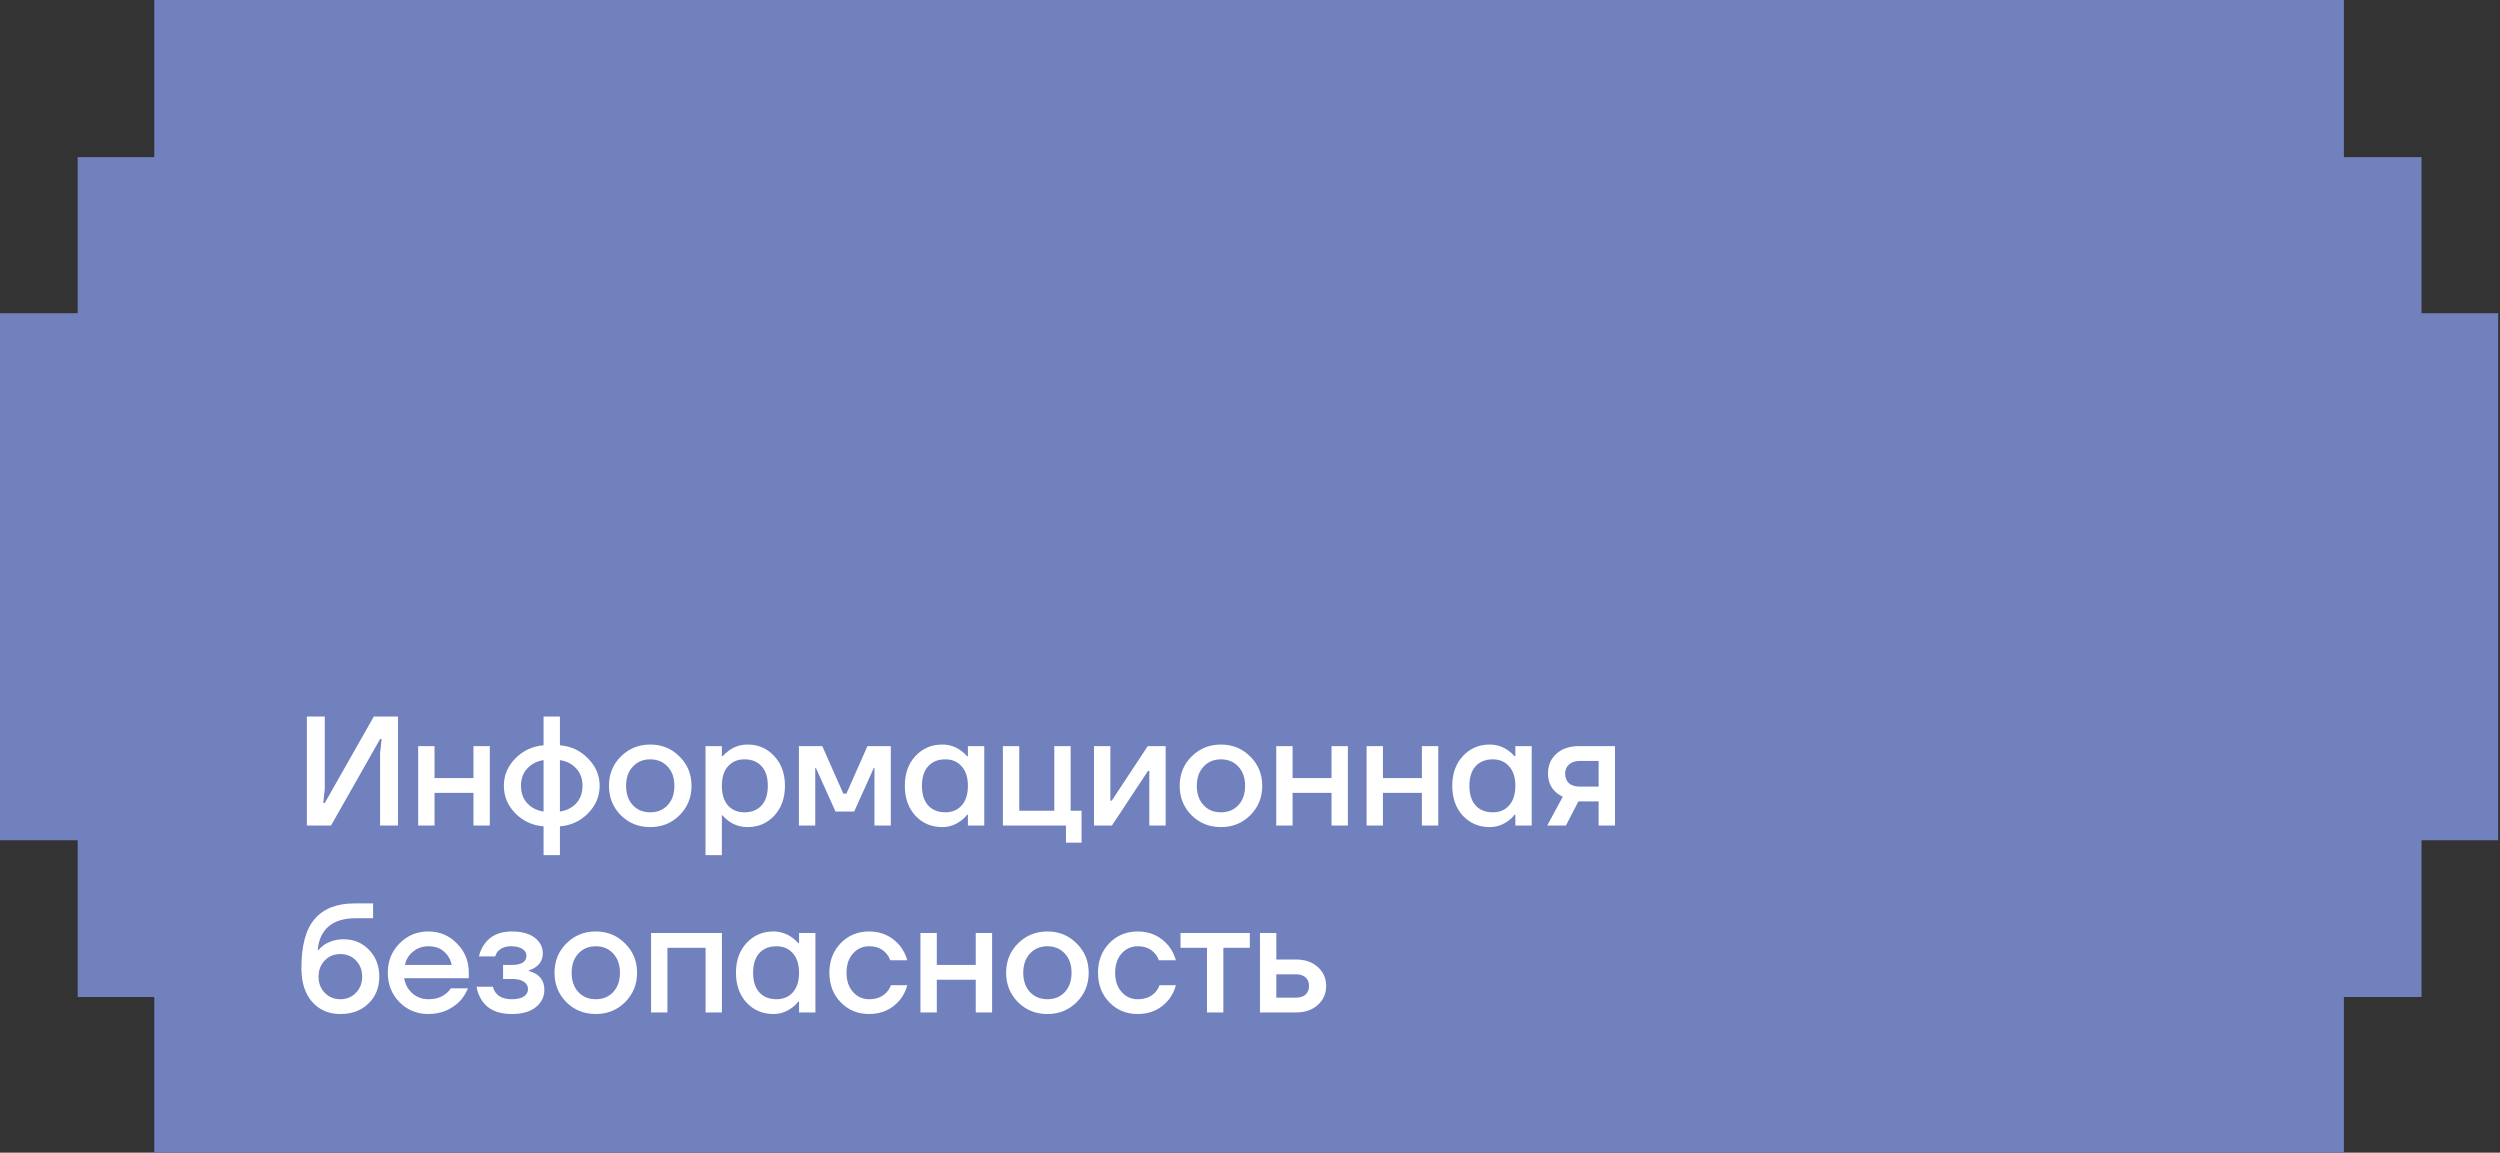 <?xml version="1.0" encoding="UTF-8"?> <svg xmlns="http://www.w3.org/2000/svg" width="321" height="148" viewBox="0 0 321 148" fill="none"><rect x="0" y="0" width="321" height="148" fill="#333333" stroke="none"/><path d="M300.954 0V20.18H310.927V40.214H320.759V107.887H310.927V128.017H300.954V148H19.809V128.017H9.975V107.887H0V40.214H9.975V20.18H19.809V0H300.954Z" fill="#7181BE"></path><path d="M39.401 106V92H41.701V101.3L41.501 103.1H41.701L48.001 92H51.101V106H48.801V96.7L49.001 94.9H48.801L42.501 106H39.401ZM53.693 106V95.8H55.793V99.9H60.793V95.8H62.893V106H60.793V101.8H55.793V106H53.693ZM66.175 104.44C65.188 103.427 64.695 102.247 64.695 100.9C64.695 99.553 65.188 98.38 66.175 97.38C67.175 96.367 68.381 95.807 69.795 95.7V92H71.895V95.7C73.308 95.807 74.508 96.367 75.495 97.38C76.495 98.38 76.995 99.553 76.995 100.9C76.995 102.247 76.495 103.427 75.495 104.44C74.508 105.44 73.308 105.993 71.895 106.1V109.8H69.795V106.1C68.381 105.993 67.175 105.44 66.175 104.44ZM71.895 97.6V104.2C72.735 104.08 73.428 103.733 73.975 103.16C74.521 102.573 74.795 101.82 74.795 100.9C74.795 99.98 74.521 99.233 73.975 98.66C73.428 98.073 72.735 97.72 71.895 97.6ZM67.715 98.66C67.168 99.233 66.895 99.98 66.895 100.9C66.895 101.82 67.168 102.573 67.715 103.16C68.261 103.733 68.955 104.08 69.795 104.2V97.6C68.955 97.72 68.261 98.073 67.715 98.66ZM79.711 104.68C78.698 103.653 78.191 102.393 78.191 100.9C78.191 99.407 78.698 98.153 79.711 97.14C80.737 96.113 81.998 95.6 83.491 95.6C84.984 95.6 86.237 96.113 87.251 97.14C88.278 98.153 88.791 99.407 88.791 100.9C88.791 102.393 88.278 103.653 87.251 104.68C86.237 105.693 84.984 106.2 83.491 106.2C81.998 106.2 80.737 105.693 79.711 104.68ZM81.251 98.44C80.677 99.053 80.391 99.873 80.391 100.9C80.391 101.927 80.677 102.753 81.251 103.38C81.824 103.993 82.571 104.3 83.491 104.3C84.411 104.3 85.157 103.993 85.731 103.38C86.304 102.753 86.591 101.927 86.591 100.9C86.591 99.873 86.304 99.053 85.731 98.44C85.157 97.813 84.411 97.5 83.491 97.5C82.571 97.5 81.824 97.813 81.251 98.44ZM90.588 109.8V95.8H92.688V97.1H92.788C93.028 96.82 93.301 96.573 93.608 96.36C94.328 95.853 95.121 95.6 95.988 95.6C97.361 95.6 98.501 96.093 99.408 97.08C100.328 98.053 100.788 99.327 100.788 100.9C100.788 102.473 100.328 103.753 99.408 104.74C98.501 105.713 97.361 106.2 95.988 106.2C95.108 106.2 94.314 105.953 93.608 105.46C93.288 105.233 93.014 104.98 92.788 104.7H92.688V109.8H90.588ZM93.468 98.4C92.948 98.987 92.688 99.82 92.688 100.9C92.688 101.98 92.948 102.82 93.468 103.42C94.001 104.007 94.708 104.3 95.588 104.3C96.521 104.3 97.254 104.007 97.788 103.42C98.321 102.833 98.588 101.993 98.588 100.9C98.588 99.807 98.321 98.967 97.788 98.38C97.254 97.793 96.521 97.5 95.588 97.5C94.708 97.5 94.001 97.8 93.468 98.4ZM102.58 106V95.8H105.58L108.28 101.9H108.68L111.38 95.8H114.38V106H112.28V98.8L112.3 98.6H112.2L109.68 104.2H107.28L104.76 98.6H104.66L104.68 98.8V106H102.58ZM117.539 104.74C116.632 103.753 116.179 102.473 116.179 100.9C116.179 99.327 116.632 98.053 117.539 97.08C118.459 96.093 119.606 95.6 120.979 95.6C121.846 95.6 122.639 95.853 123.359 96.36C123.666 96.573 123.939 96.82 124.179 97.1H124.279V95.8H126.379V106H124.279V104.6H124.179C123.979 104.88 123.706 105.147 123.359 105.4C122.639 105.933 121.846 106.2 120.979 106.2C119.606 106.2 118.459 105.713 117.539 104.74ZM119.179 98.38C118.646 98.967 118.379 99.807 118.379 100.9C118.379 101.993 118.646 102.833 119.179 103.42C119.712 104.007 120.446 104.3 121.379 104.3C122.259 104.3 122.959 104.007 123.479 103.42C124.012 102.82 124.279 101.98 124.279 100.9C124.279 99.82 124.012 98.987 123.479 98.4C122.959 97.8 122.259 97.5 121.379 97.5C120.446 97.5 119.712 97.793 119.179 98.38ZM128.771 106V95.8H130.871V104.1H135.371V95.8H137.471V104.1H138.871V108.2H136.871V106H128.771ZM140.471 106V95.8H142.571V102.6L142.551 102.8H142.751L147.371 95.8H149.671V106H147.571V99.2L147.591 99H147.391L142.771 106H140.471ZM152.992 104.68C151.979 103.653 151.472 102.393 151.472 100.9C151.472 99.407 151.979 98.153 152.992 97.14C154.019 96.113 155.279 95.6 156.772 95.6C158.265 95.6 159.519 96.113 160.532 97.14C161.559 98.153 162.072 99.407 162.072 100.9C162.072 102.393 161.559 103.653 160.532 104.68C159.519 105.693 158.265 106.2 156.772 106.2C155.279 106.2 154.019 105.693 152.992 104.68ZM154.532 98.44C153.959 99.053 153.672 99.873 153.672 100.9C153.672 101.927 153.959 102.753 154.532 103.38C155.105 103.993 155.852 104.3 156.772 104.3C157.692 104.3 158.439 103.993 159.012 103.38C159.585 102.753 159.872 101.927 159.872 100.9C159.872 99.873 159.585 99.053 159.012 98.44C158.439 97.813 157.692 97.5 156.772 97.5C155.852 97.5 155.105 97.813 154.532 98.44ZM163.869 106V95.8H165.969V99.9H170.969V95.8H173.069V106H170.969V101.8H165.969V106H163.869ZM175.471 106V95.8H177.571V99.9H182.571V95.8H184.671V106H182.571V101.8H177.571V106H175.471ZM187.832 104.74C186.925 103.753 186.472 102.473 186.472 100.9C186.472 99.327 186.925 98.053 187.832 97.08C188.752 96.093 189.899 95.6 191.272 95.6C192.139 95.6 192.932 95.853 193.652 96.36C193.959 96.573 194.232 96.82 194.472 97.1H194.572V95.8H196.672V106H194.572V104.6H194.472C194.272 104.88 193.999 105.147 193.652 105.4C192.932 105.933 192.139 106.2 191.272 106.2C189.899 106.2 188.752 105.713 187.832 104.74ZM189.472 98.38C188.939 98.967 188.672 99.807 188.672 100.9C188.672 101.993 188.939 102.833 189.472 103.42C190.005 104.007 190.739 104.3 191.672 104.3C192.552 104.3 193.252 104.007 193.772 103.42C194.305 102.82 194.572 101.98 194.572 100.9C194.572 99.82 194.305 98.987 193.772 98.4C193.252 97.8 192.552 97.5 191.672 97.5C190.739 97.5 190.005 97.793 189.472 98.38ZM198.664 106L200.664 102.3C200.318 102.14 199.998 101.927 199.704 101.66C199.078 101.06 198.764 100.273 198.764 99.3C198.764 98.273 199.124 97.433 199.844 96.78C200.564 96.127 201.538 95.8 202.764 95.8H207.364V106H205.264V102.9H202.664L201.064 106H198.664ZM200.964 99.3C200.964 99.833 201.124 100.253 201.444 100.56C201.764 100.853 202.238 101 202.864 101H205.264V97.7H202.864C202.278 97.7 201.811 97.853 201.464 98.16C201.131 98.453 200.964 98.833 200.964 99.3ZM38.701 124.3C38.701 121.42 39.268 119.32 40.401 118C41.548 116.667 43.248 116 45.501 116H47.901V117.9H45.701C44.154 117.9 42.974 118.26 42.161 118.98C41.348 119.7 40.894 120.707 40.801 122H40.901C41.048 121.787 41.294 121.553 41.641 121.3C42.388 120.833 43.208 120.6 44.101 120.6C45.421 120.6 46.514 121.053 47.381 121.96C48.261 122.867 48.701 124.013 48.701 125.4C48.701 126.813 48.234 127.967 47.301 128.86C46.381 129.753 45.181 130.2 43.701 130.2C42.208 130.2 41.001 129.68 40.081 128.64C39.161 127.6 38.701 126.153 38.701 124.3ZM41.701 123.32C41.168 123.867 40.901 124.56 40.901 125.4C40.901 126.24 41.168 126.933 41.701 127.48C42.234 128.027 42.901 128.3 43.701 128.3C44.501 128.3 45.168 128.027 45.701 127.48C46.234 126.933 46.501 126.24 46.501 125.4C46.501 124.56 46.234 123.867 45.701 123.32C45.168 122.773 44.501 122.5 43.701 122.5C42.901 122.5 42.234 122.773 41.701 123.32ZM51.292 128.68C50.292 127.653 49.792 126.393 49.792 124.9C49.792 123.407 50.292 122.153 51.292 121.14C52.306 120.113 53.539 119.6 54.992 119.6C56.446 119.6 57.672 120.113 58.672 121.14C59.686 122.153 60.192 123.407 60.192 124.9V125.6H51.892C52.052 126.44 52.419 127.1 52.992 127.58C53.566 128.06 54.232 128.3 54.992 128.3C55.926 128.3 56.672 128.067 57.232 127.6C57.486 127.413 57.706 127.18 57.892 126.9H60.092C59.812 127.553 59.459 128.107 59.032 128.56C57.939 129.653 56.592 130.2 54.992 130.2C53.539 130.2 52.306 129.693 51.292 128.68ZM51.992 123.9H57.992C57.872 123.233 57.552 122.667 57.032 122.2C56.526 121.733 55.846 121.5 54.992 121.5C54.272 121.5 53.632 121.72 53.072 122.16C52.512 122.587 52.152 123.167 51.992 123.9ZM61.194 126.7H63.294C63.347 126.967 63.474 127.233 63.674 127.5C64.101 128.033 64.774 128.3 65.694 128.3C66.414 128.3 66.941 128.18 67.274 127.94C67.621 127.7 67.794 127.387 67.794 127C67.794 126.613 67.621 126.3 67.274 126.06C66.941 125.82 66.414 125.7 65.694 125.7H64.594V123.9H65.694C66.961 123.9 67.594 123.5 67.594 122.7C67.594 122.367 67.427 122.087 67.094 121.86C66.761 121.62 66.261 121.5 65.594 121.5C64.887 121.5 64.327 121.72 63.914 122.16C63.767 122.333 63.661 122.547 63.594 122.8H61.494C61.641 122.187 61.881 121.653 62.214 121.2C62.987 120.133 64.147 119.6 65.694 119.6C66.974 119.6 67.961 119.867 68.654 120.4C69.347 120.933 69.694 121.6 69.694 122.4C69.694 123.16 69.394 123.747 68.794 124.16C68.554 124.347 68.254 124.493 67.894 124.6V124.68C68.254 124.76 68.587 124.9 68.894 125.1C69.561 125.553 69.894 126.22 69.894 127.1C69.894 127.993 69.527 128.733 68.794 129.32C68.074 129.907 67.041 130.2 65.694 130.2C63.907 130.2 62.634 129.62 61.874 128.46C61.514 127.913 61.287 127.327 61.194 126.7ZM72.719 128.68C71.705 127.653 71.199 126.393 71.199 124.9C71.199 123.407 71.705 122.153 72.719 121.14C73.745 120.113 75.005 119.6 76.499 119.6C77.992 119.6 79.245 120.113 80.259 121.14C81.285 122.153 81.799 123.407 81.799 124.9C81.799 126.393 81.285 127.653 80.259 128.68C79.245 129.693 77.992 130.2 76.499 130.2C75.005 130.2 73.745 129.693 72.719 128.68ZM74.259 122.44C73.685 123.053 73.399 123.873 73.399 124.9C73.399 125.927 73.685 126.753 74.259 127.38C74.832 127.993 75.579 128.3 76.499 128.3C77.419 128.3 78.165 127.993 78.739 127.38C79.312 126.753 79.599 125.927 79.599 124.9C79.599 123.873 79.312 123.053 78.739 122.44C78.165 121.813 77.419 121.5 76.499 121.5C75.579 121.5 74.832 121.813 74.259 122.44ZM83.596 130V119.8H92.695V130H90.596V121.7H85.695V130H83.596ZM95.859 128.74C94.953 127.753 94.499 126.473 94.499 124.9C94.499 123.327 94.953 122.053 95.859 121.08C96.779 120.093 97.926 119.6 99.299 119.6C100.166 119.6 100.959 119.853 101.679 120.36C101.986 120.573 102.259 120.82 102.499 121.1H102.599V119.8H104.699V130H102.599V128.6H102.499C102.299 128.88 102.026 129.147 101.679 129.4C100.959 129.933 100.166 130.2 99.299 130.2C97.926 130.2 96.779 129.713 95.859 128.74ZM97.499 122.38C96.966 122.967 96.699 123.807 96.699 124.9C96.699 125.993 96.966 126.833 97.499 127.42C98.033 128.007 98.766 128.3 99.699 128.3C100.579 128.3 101.279 128.007 101.799 127.42C102.333 126.82 102.599 125.98 102.599 124.9C102.599 123.82 102.333 122.987 101.799 122.4C101.279 121.8 100.579 121.5 99.699 121.5C98.766 121.5 98.033 121.793 97.499 122.38ZM107.952 128.7C106.978 127.7 106.492 126.433 106.492 124.9C106.492 123.367 106.978 122.1 107.952 121.1C108.925 120.1 110.138 119.6 111.592 119.6C113.218 119.6 114.545 120.22 115.572 121.46C116.012 122.033 116.318 122.647 116.492 123.3H114.292C114.198 122.967 114.025 122.667 113.772 122.4C113.252 121.8 112.525 121.5 111.592 121.5C110.765 121.5 110.072 121.813 109.512 122.44C108.965 123.067 108.692 123.887 108.692 124.9C108.692 125.913 108.965 126.733 109.512 127.36C110.072 127.987 110.765 128.3 111.592 128.3C112.552 128.3 113.305 128 113.852 127.4C114.092 127.133 114.272 126.833 114.392 126.5H116.492C116.318 127.18 116.012 127.8 115.572 128.36C114.558 129.587 113.232 130.2 111.592 130.2C110.138 130.2 108.925 129.7 107.952 128.7ZM118.185 130V119.8H120.285V123.9H125.285V119.8H127.385V130H125.285V125.8H120.285V130H118.185ZM130.707 128.68C129.694 127.653 129.187 126.393 129.187 124.9C129.187 123.407 129.694 122.153 130.707 121.14C131.734 120.113 132.994 119.6 134.487 119.6C135.98 119.6 137.234 120.113 138.247 121.14C139.274 122.153 139.787 123.407 139.787 124.9C139.787 126.393 139.274 127.653 138.247 128.68C137.234 129.693 135.98 130.2 134.487 130.2C132.994 130.2 131.734 129.693 130.707 128.68ZM132.247 122.44C131.674 123.053 131.387 123.873 131.387 124.9C131.387 125.927 131.674 126.753 132.247 127.38C132.82 127.993 133.567 128.3 134.487 128.3C135.407 128.3 136.154 127.993 136.727 127.38C137.3 126.753 137.587 125.927 137.587 124.9C137.587 123.873 137.3 123.053 136.727 122.44C136.154 121.813 135.407 121.5 134.487 121.5C133.567 121.5 132.82 121.813 132.247 122.44ZM142.444 128.7C141.47 127.7 140.984 126.433 140.984 124.9C140.984 123.367 141.47 122.1 142.444 121.1C143.417 120.1 144.63 119.6 146.084 119.6C147.71 119.6 149.037 120.22 150.064 121.46C150.504 122.033 150.81 122.647 150.984 123.3H148.784C148.69 122.967 148.517 122.667 148.264 122.4C147.744 121.8 147.017 121.5 146.084 121.5C145.257 121.5 144.564 121.813 144.004 122.44C143.457 123.067 143.184 123.887 143.184 124.9C143.184 125.913 143.457 126.733 144.004 127.36C144.564 127.987 145.257 128.3 146.084 128.3C147.044 128.3 147.797 128 148.344 127.4C148.584 127.133 148.764 126.833 148.884 126.5H150.984C150.81 127.18 150.504 127.8 150.064 128.36C149.05 129.587 147.724 130.2 146.084 130.2C144.63 130.2 143.417 129.7 142.444 128.7ZM151.578 121.7V119.8H160.478V121.7H157.078V130H154.978V121.7H151.578ZM161.779 130V119.8H163.879V123.2H166.379C167.552 123.2 168.492 123.52 169.199 124.16C169.919 124.8 170.279 125.613 170.279 126.6C170.279 127.587 169.919 128.4 169.199 129.04C168.492 129.68 167.552 130 166.379 130H161.779ZM163.879 128.1H166.379C166.926 128.1 167.346 127.967 167.639 127.7C167.932 127.433 168.079 127.067 168.079 126.6C168.079 126.133 167.932 125.767 167.639 125.5C167.346 125.233 166.926 125.1 166.379 125.1H163.879V128.1Z" fill="white"></path></svg> 